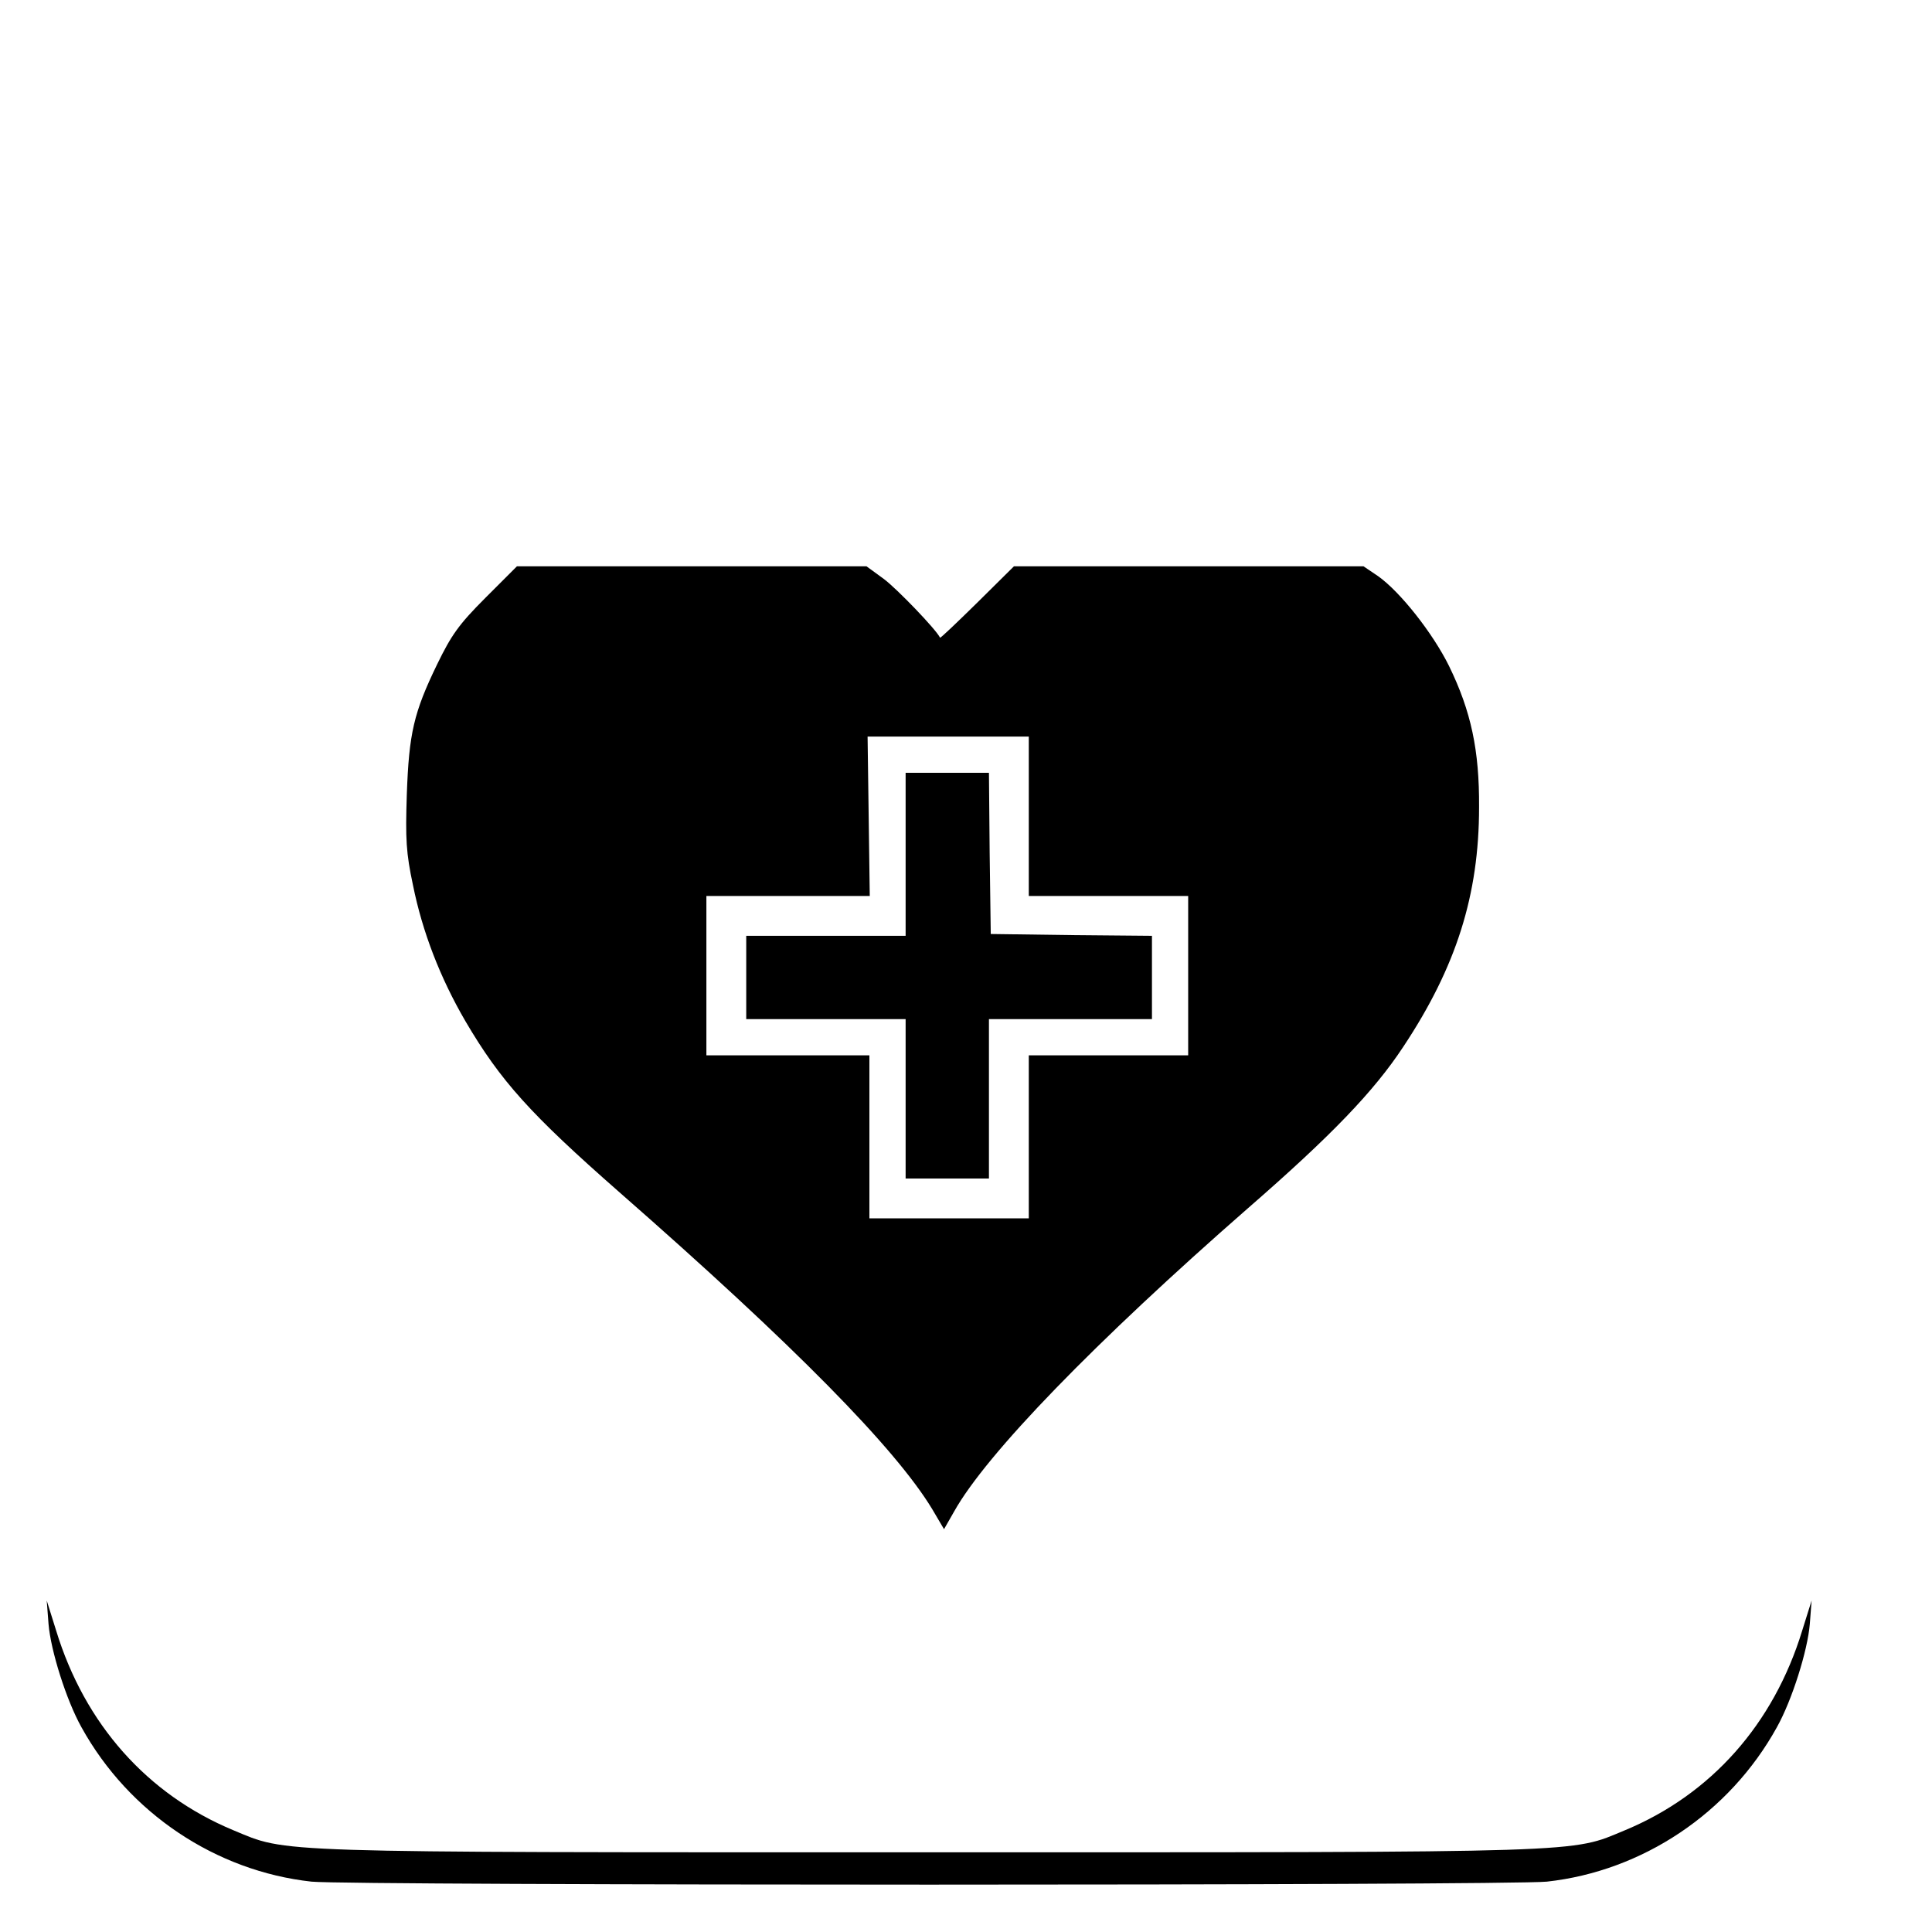 <?xml version="1.0" standalone="no"?>
<!DOCTYPE svg PUBLIC "-//W3C//DTD SVG 20010904//EN"
 "http://www.w3.org/TR/2001/REC-SVG-20010904/DTD/svg10.dtd">
<svg version="1.0" xmlns="http://www.w3.org/2000/svg"
 width="16pt" height="16pt" viewBox="0 0 16 16"
 preserveAspectRatio="xMidYMid meet">
<g transform="translate(0,16) scale(0.003,-0.003)"
fill="#000000" stroke="none">
<path d="M1340 3683 c-74 -74 -94 -103 -133 -183 -65 -134 -78 -191 -84 -360
-4 -123 -2 -161 17 -250 26 -129 75 -256 145 -376 97 -165 179 -256 425 -472
483 -423 761 -706 863 -874 l33 -56 28 49 c89 159 389 468 811 837 231 201
348 323 429 446 146 220 209 419 209 661 1 157 -22 265 -83 390 -45 91 -135
205 -196 248 l-40 27 -483 0 -482 0 -101 -100 c-56 -55 -102 -99 -103 -97 -11
23 -119 135 -155 162 l-48 35 -482 0 -483 0 -87 -87z m1500 -603 l0 -220 220
0 220 0 0 -220 0 -220 -220 0 -220 0 0 -225 0 -225 -220 0 -220 0 0 225 0 225
-225 0 -225 0 0 220 0 220 226 0 225 0 -3 220 -3 220 223 0 222 0 0 -220z"/>
<path d="M2500 2975 l0 -225 -220 0 -220 0 0 -115 0 -115 220 0 220 0 0 -220
0 -220 115 0 115 0 0 220 0 220 225 0 225 0 0 115 0 115 -222 2 -223 3 -3 223
-2 222 -115 0 -115 0 0 -225z"/>
<path d="M134 850 c6 -73 49 -210 91 -285 131 -237 371 -397 635 -426 111 -11
3299 -11 3410 0 264 29 504 189 635 426 42 75 85 212 91 285 l5 65 -26 -83
c-79 -258 -251 -452 -489 -551 -152 -63 -80 -61 -1921 -61 -1841 0 -1769 -2
-1921 61 -238 99 -410 293 -489 551 l-26 83 5 -65z"/>
</g>
</svg>

